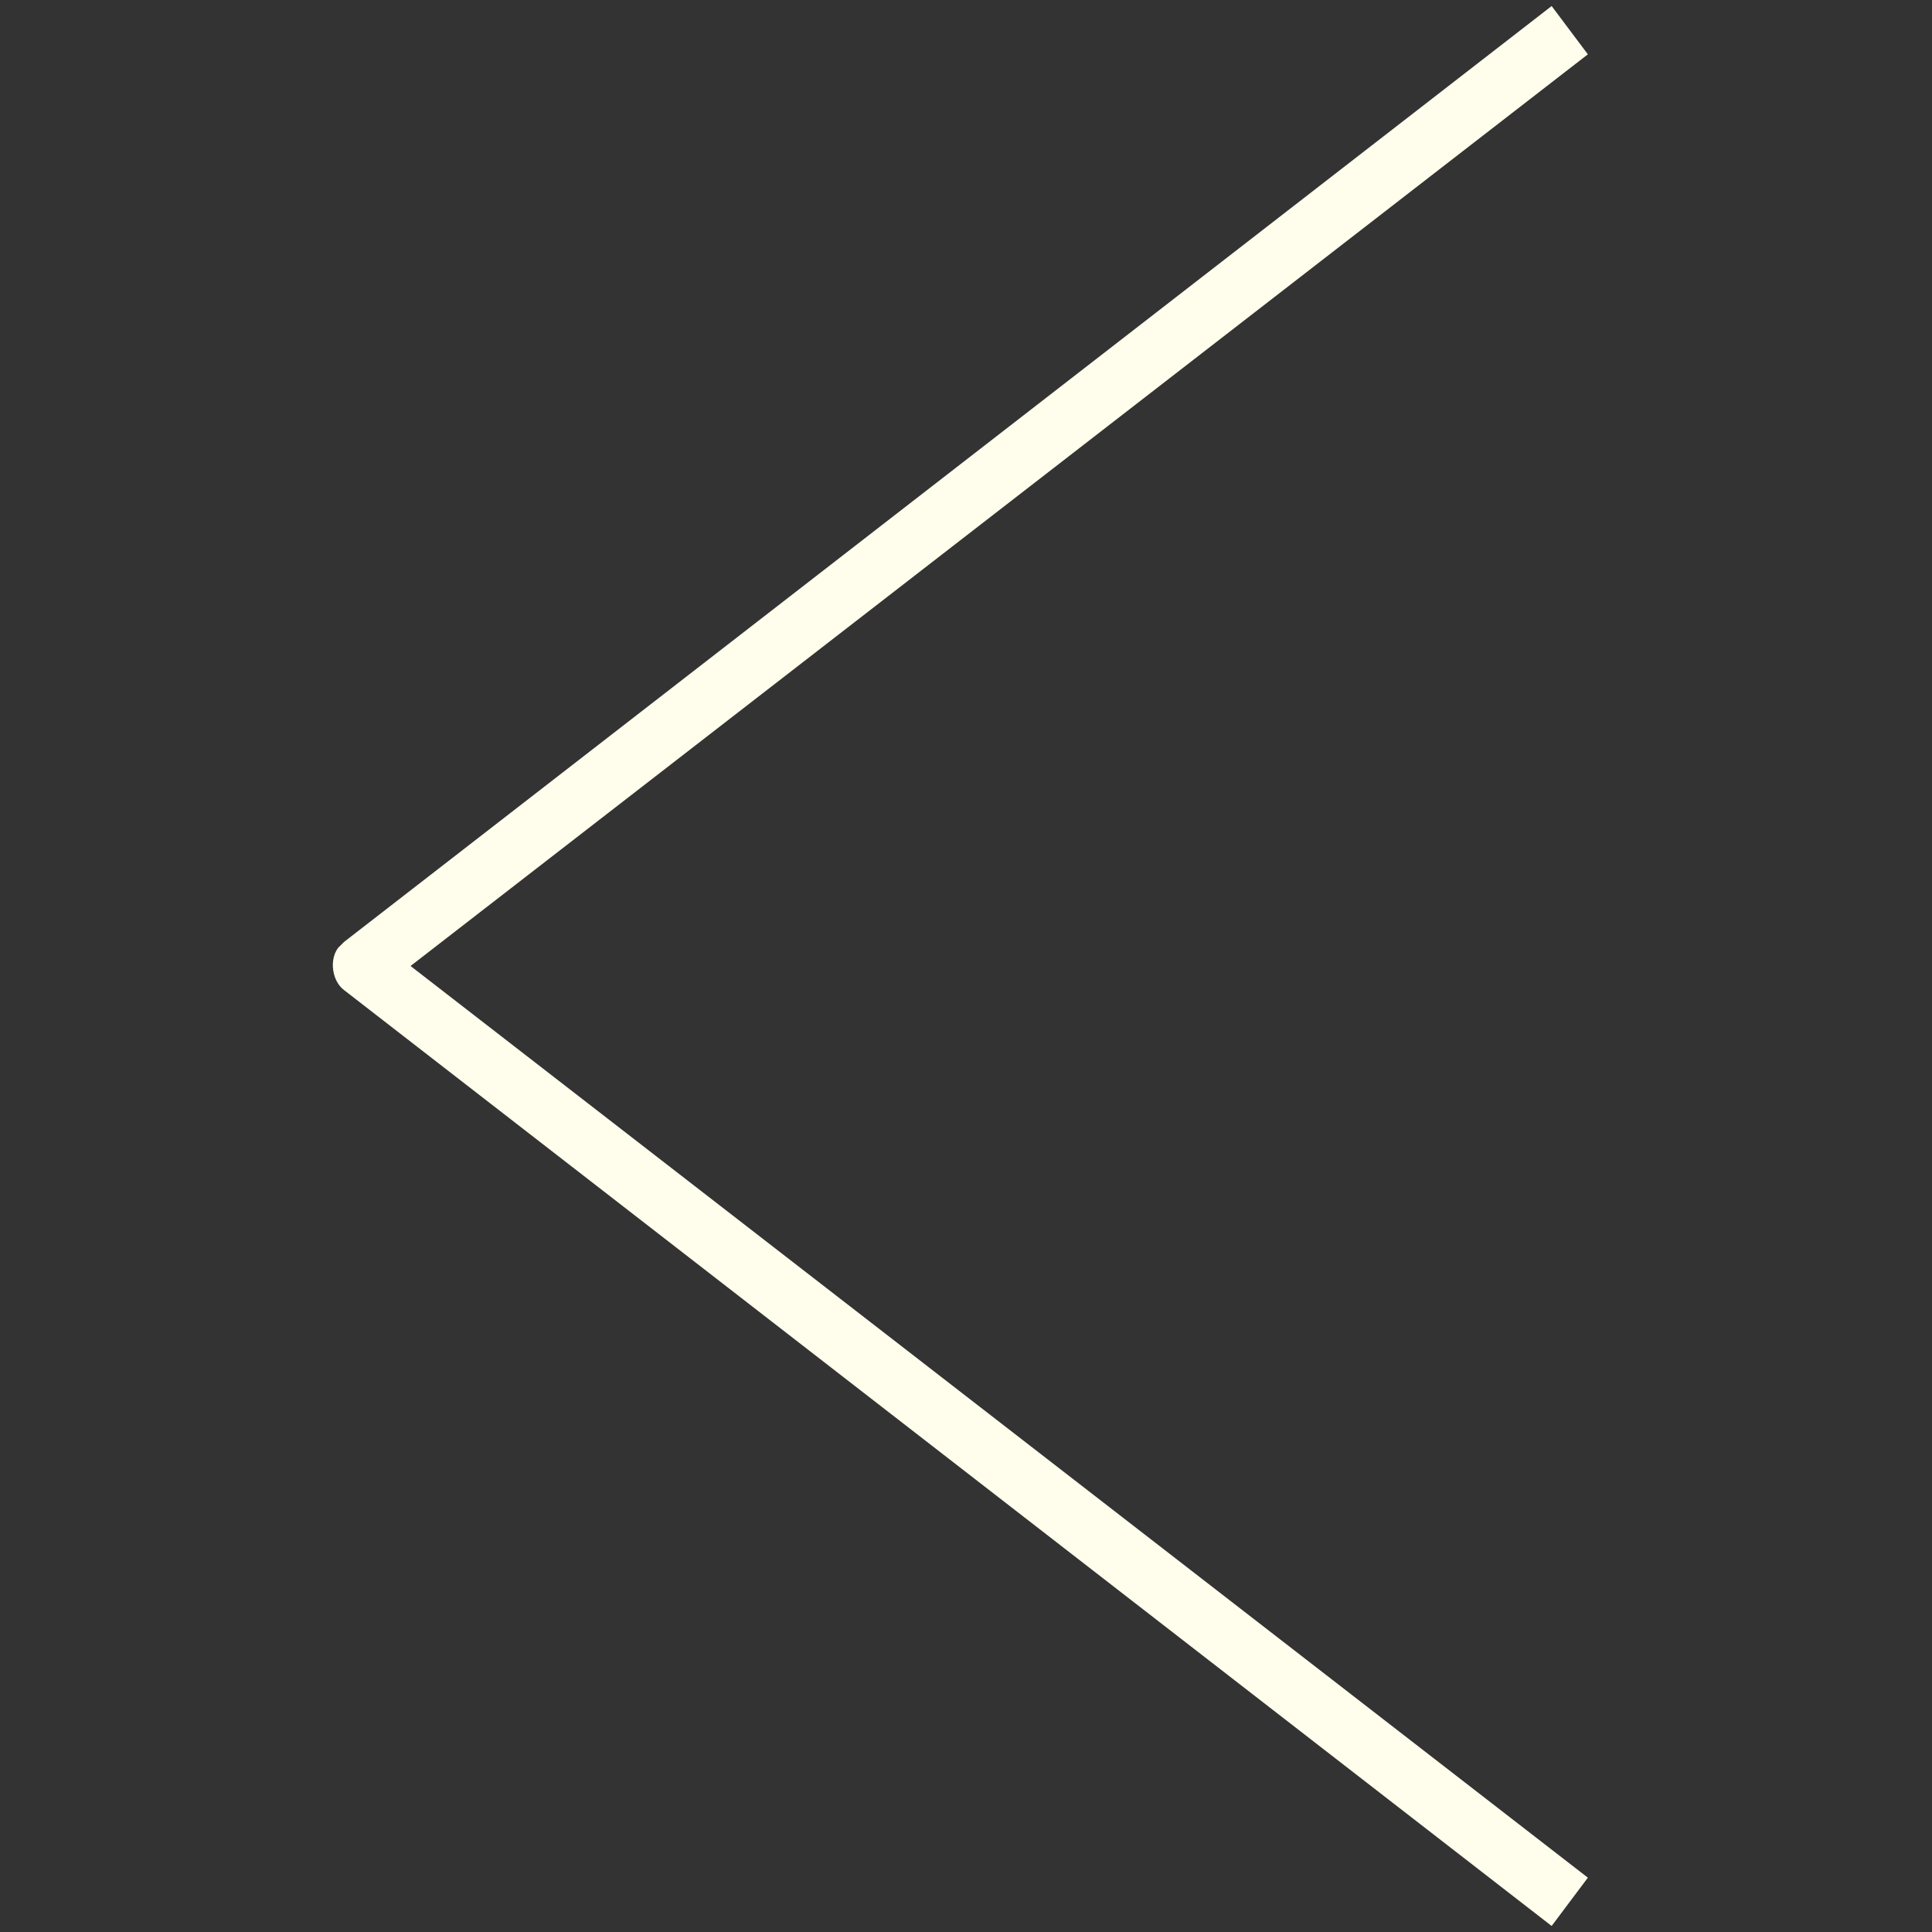 <?xml version="1.0" encoding="utf-8"?>
<!-- Generator: Adobe Illustrator 20.1.0, SVG Export Plug-In . SVG Version: 6.00 Build 0)  -->
<svg version="1.1" id="Слой_1" xmlns="http://www.w3.org/2000/svg" xmlns:xlink="http://www.w3.org/1999/xlink" x="0px" y="0px"
	 viewBox="0 0 64 64" style="enable-background:new 0 0 64 64;" xml:space="preserve">
<rect x="0" y="0" width="64" height="64" fill="#333333" stroke="none"/>
<style type="text/css">
	.st0{fill:#FFFDEB;}
</style>
<title></title>
<g id="Layer_7">
	<path class="st0" d="M51.4,63.8l-40-31c-0.4-0.3-0.5-1-0.2-1.4c0.1-0.1,0.1-0.1,0.2-0.2l40-31l1.2,1.6L13.6,32l39,30.2L51.4,63.8z"
		/>
</g>
</svg>

